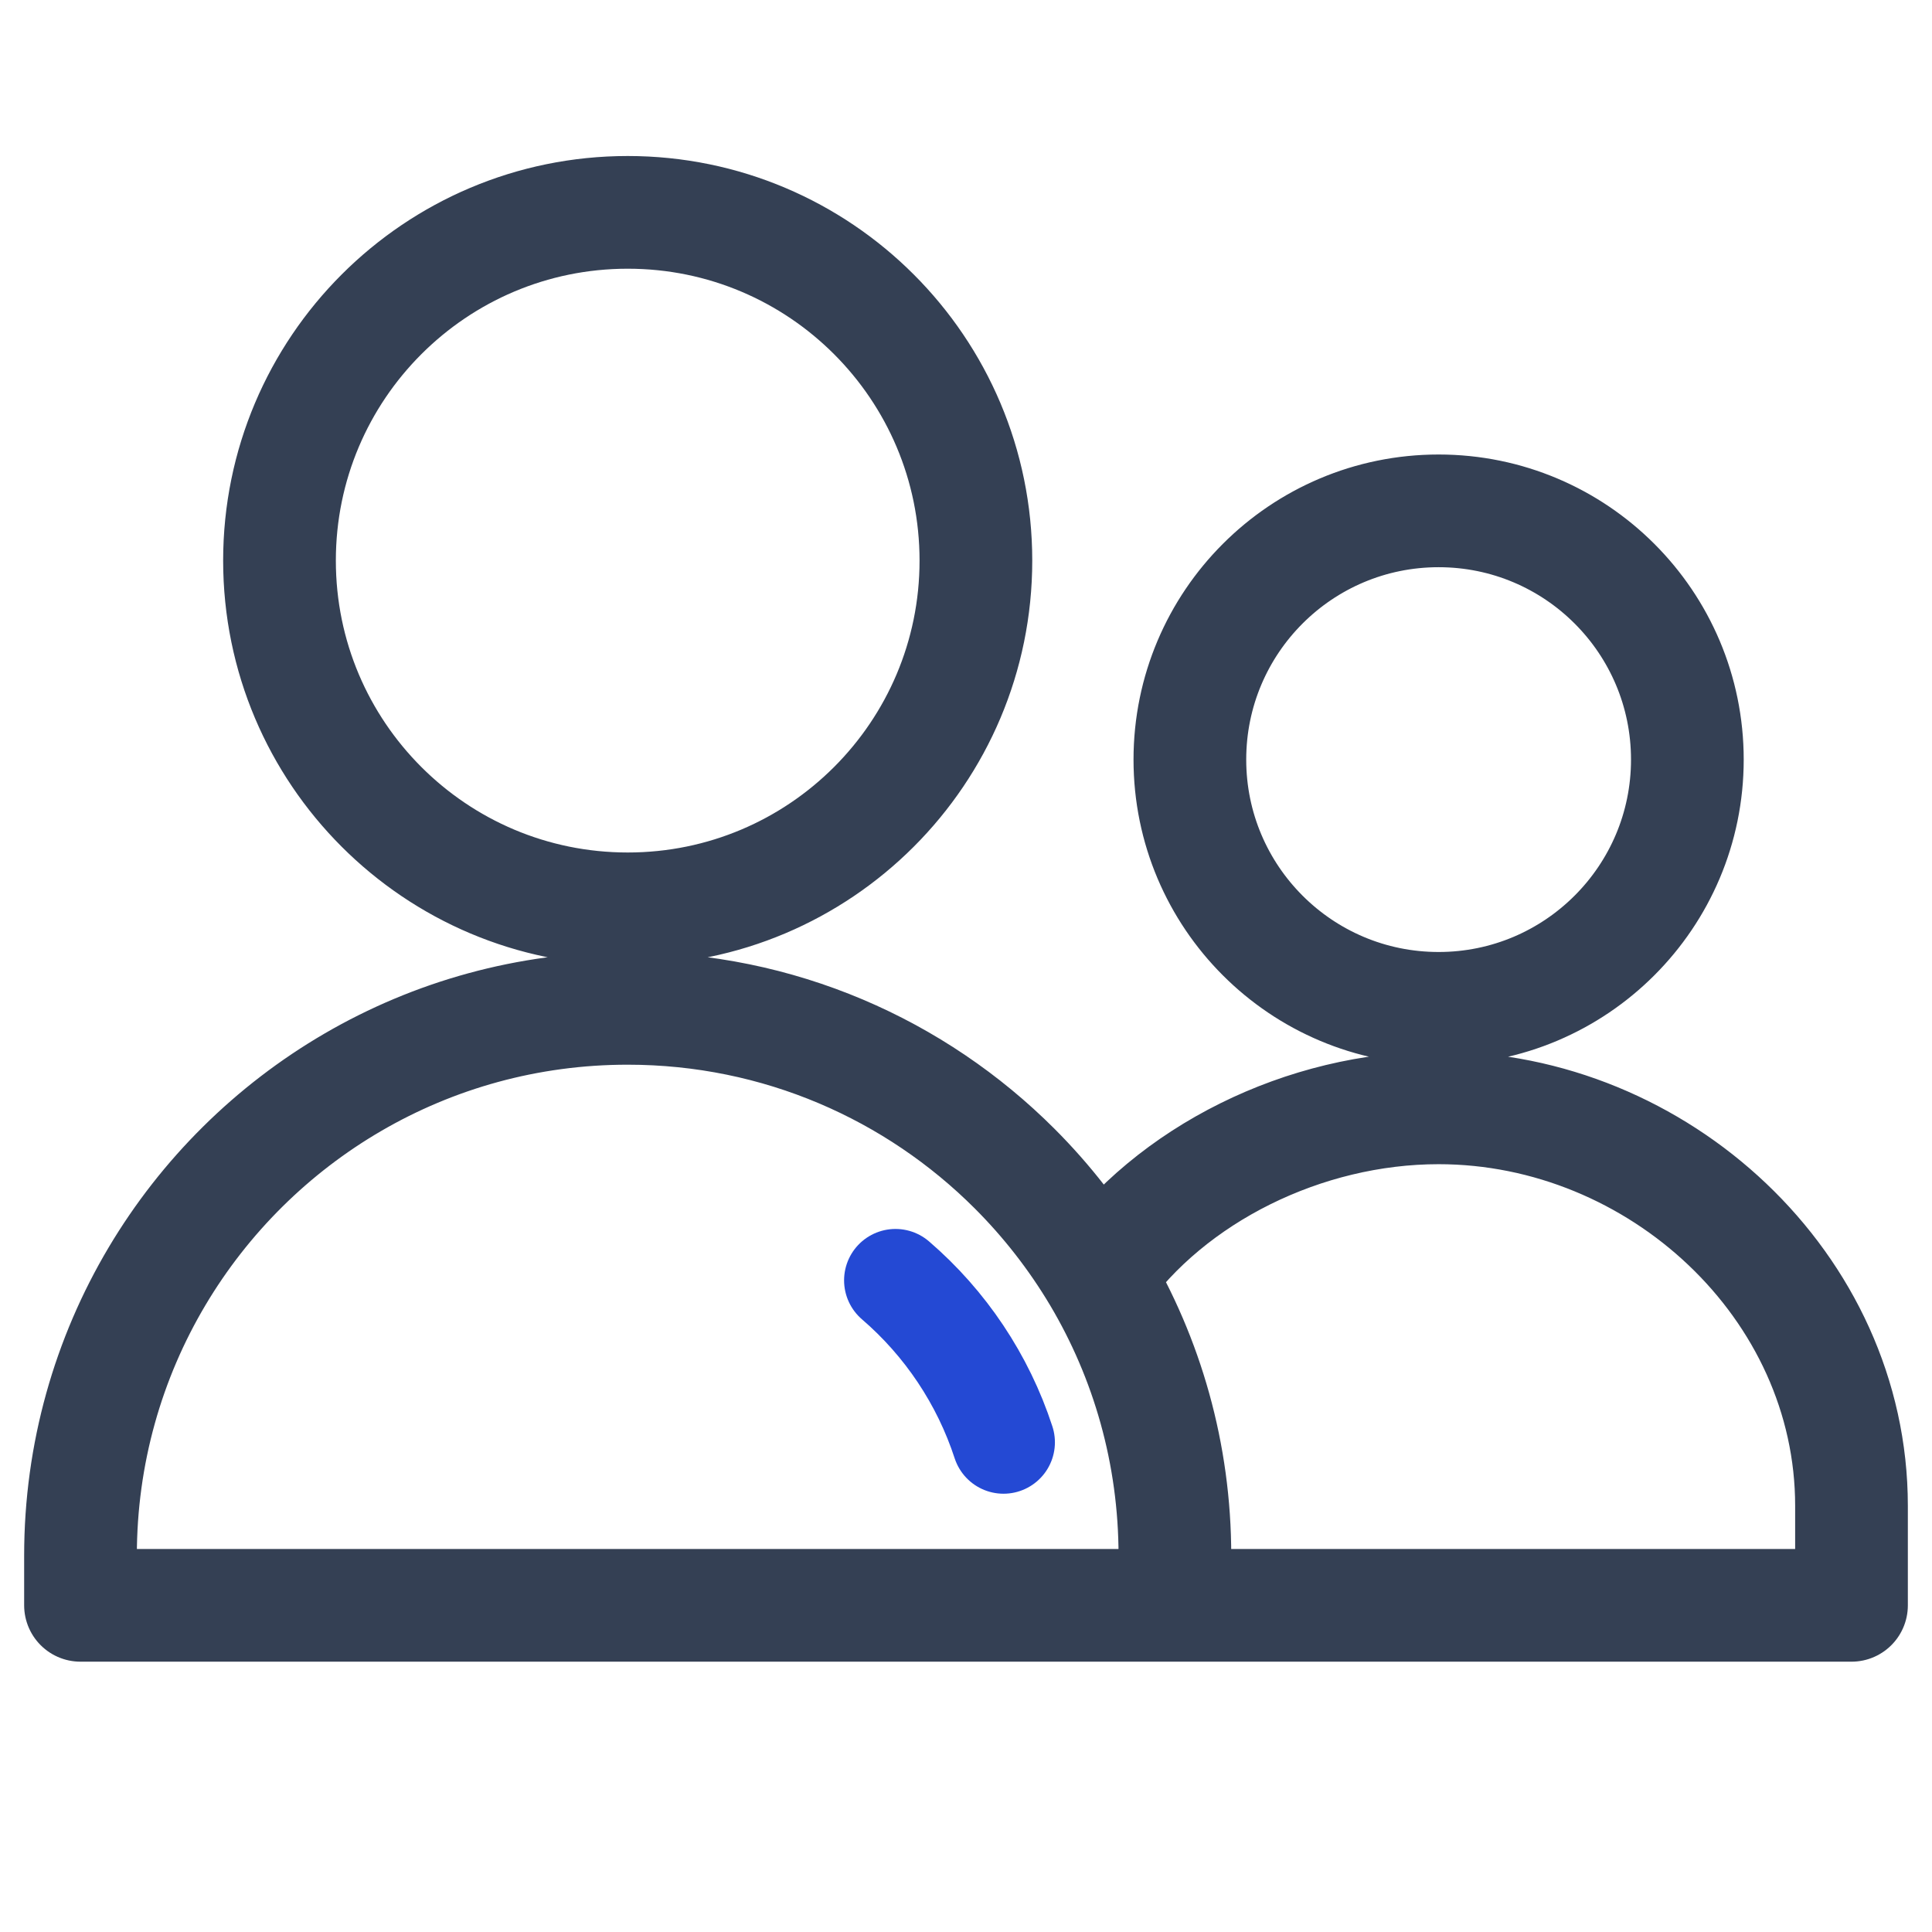 <svg width="24" height="24" viewBox="0 0 24 24" fill="none" xmlns="http://www.w3.org/2000/svg">
<path d="M13.646 15.856C14.541 14.589 16.202 13.762 17.871 13.762C20.601 13.762 23 15.976 23 18.706V19.942H14.596M13.646 15.856C13.354 15.366 13.004 14.917 12.604 14.517C11.374 13.287 9.675 12.526 7.797 12.526C5.31 12.526 3.135 13.862 1.95 15.856C1.347 16.871 1 18.057 1 19.324V19.942L14.596 19.942M13.646 15.856C14.249 16.871 14.595 18.057 14.595 19.324L14.596 19.942M20.961 9.436C20.961 11.142 19.577 12.526 17.871 12.526C16.164 12.526 14.781 11.143 14.781 9.436C14.781 7.729 16.164 6.346 17.871 6.346C19.577 6.346 20.961 7.729 20.961 9.436ZM12.123 6.964C12.123 9.353 10.187 11.29 7.798 11.29C5.409 11.29 3.472 9.353 3.472 6.964C3.472 4.575 5.409 2.638 7.798 2.638C10.187 2.638 12.123 4.575 12.123 6.964Z" stroke="#344054" stroke-width="1.4" stroke-linecap="round" stroke-linejoin="round"/>
<path d="M11.124 15.905C11.744 16.438 12.211 17.135 12.466 17.917" stroke="#2449D4" stroke-width="1.277" stroke-linecap="round" stroke-linejoin="round"/>
</svg>

